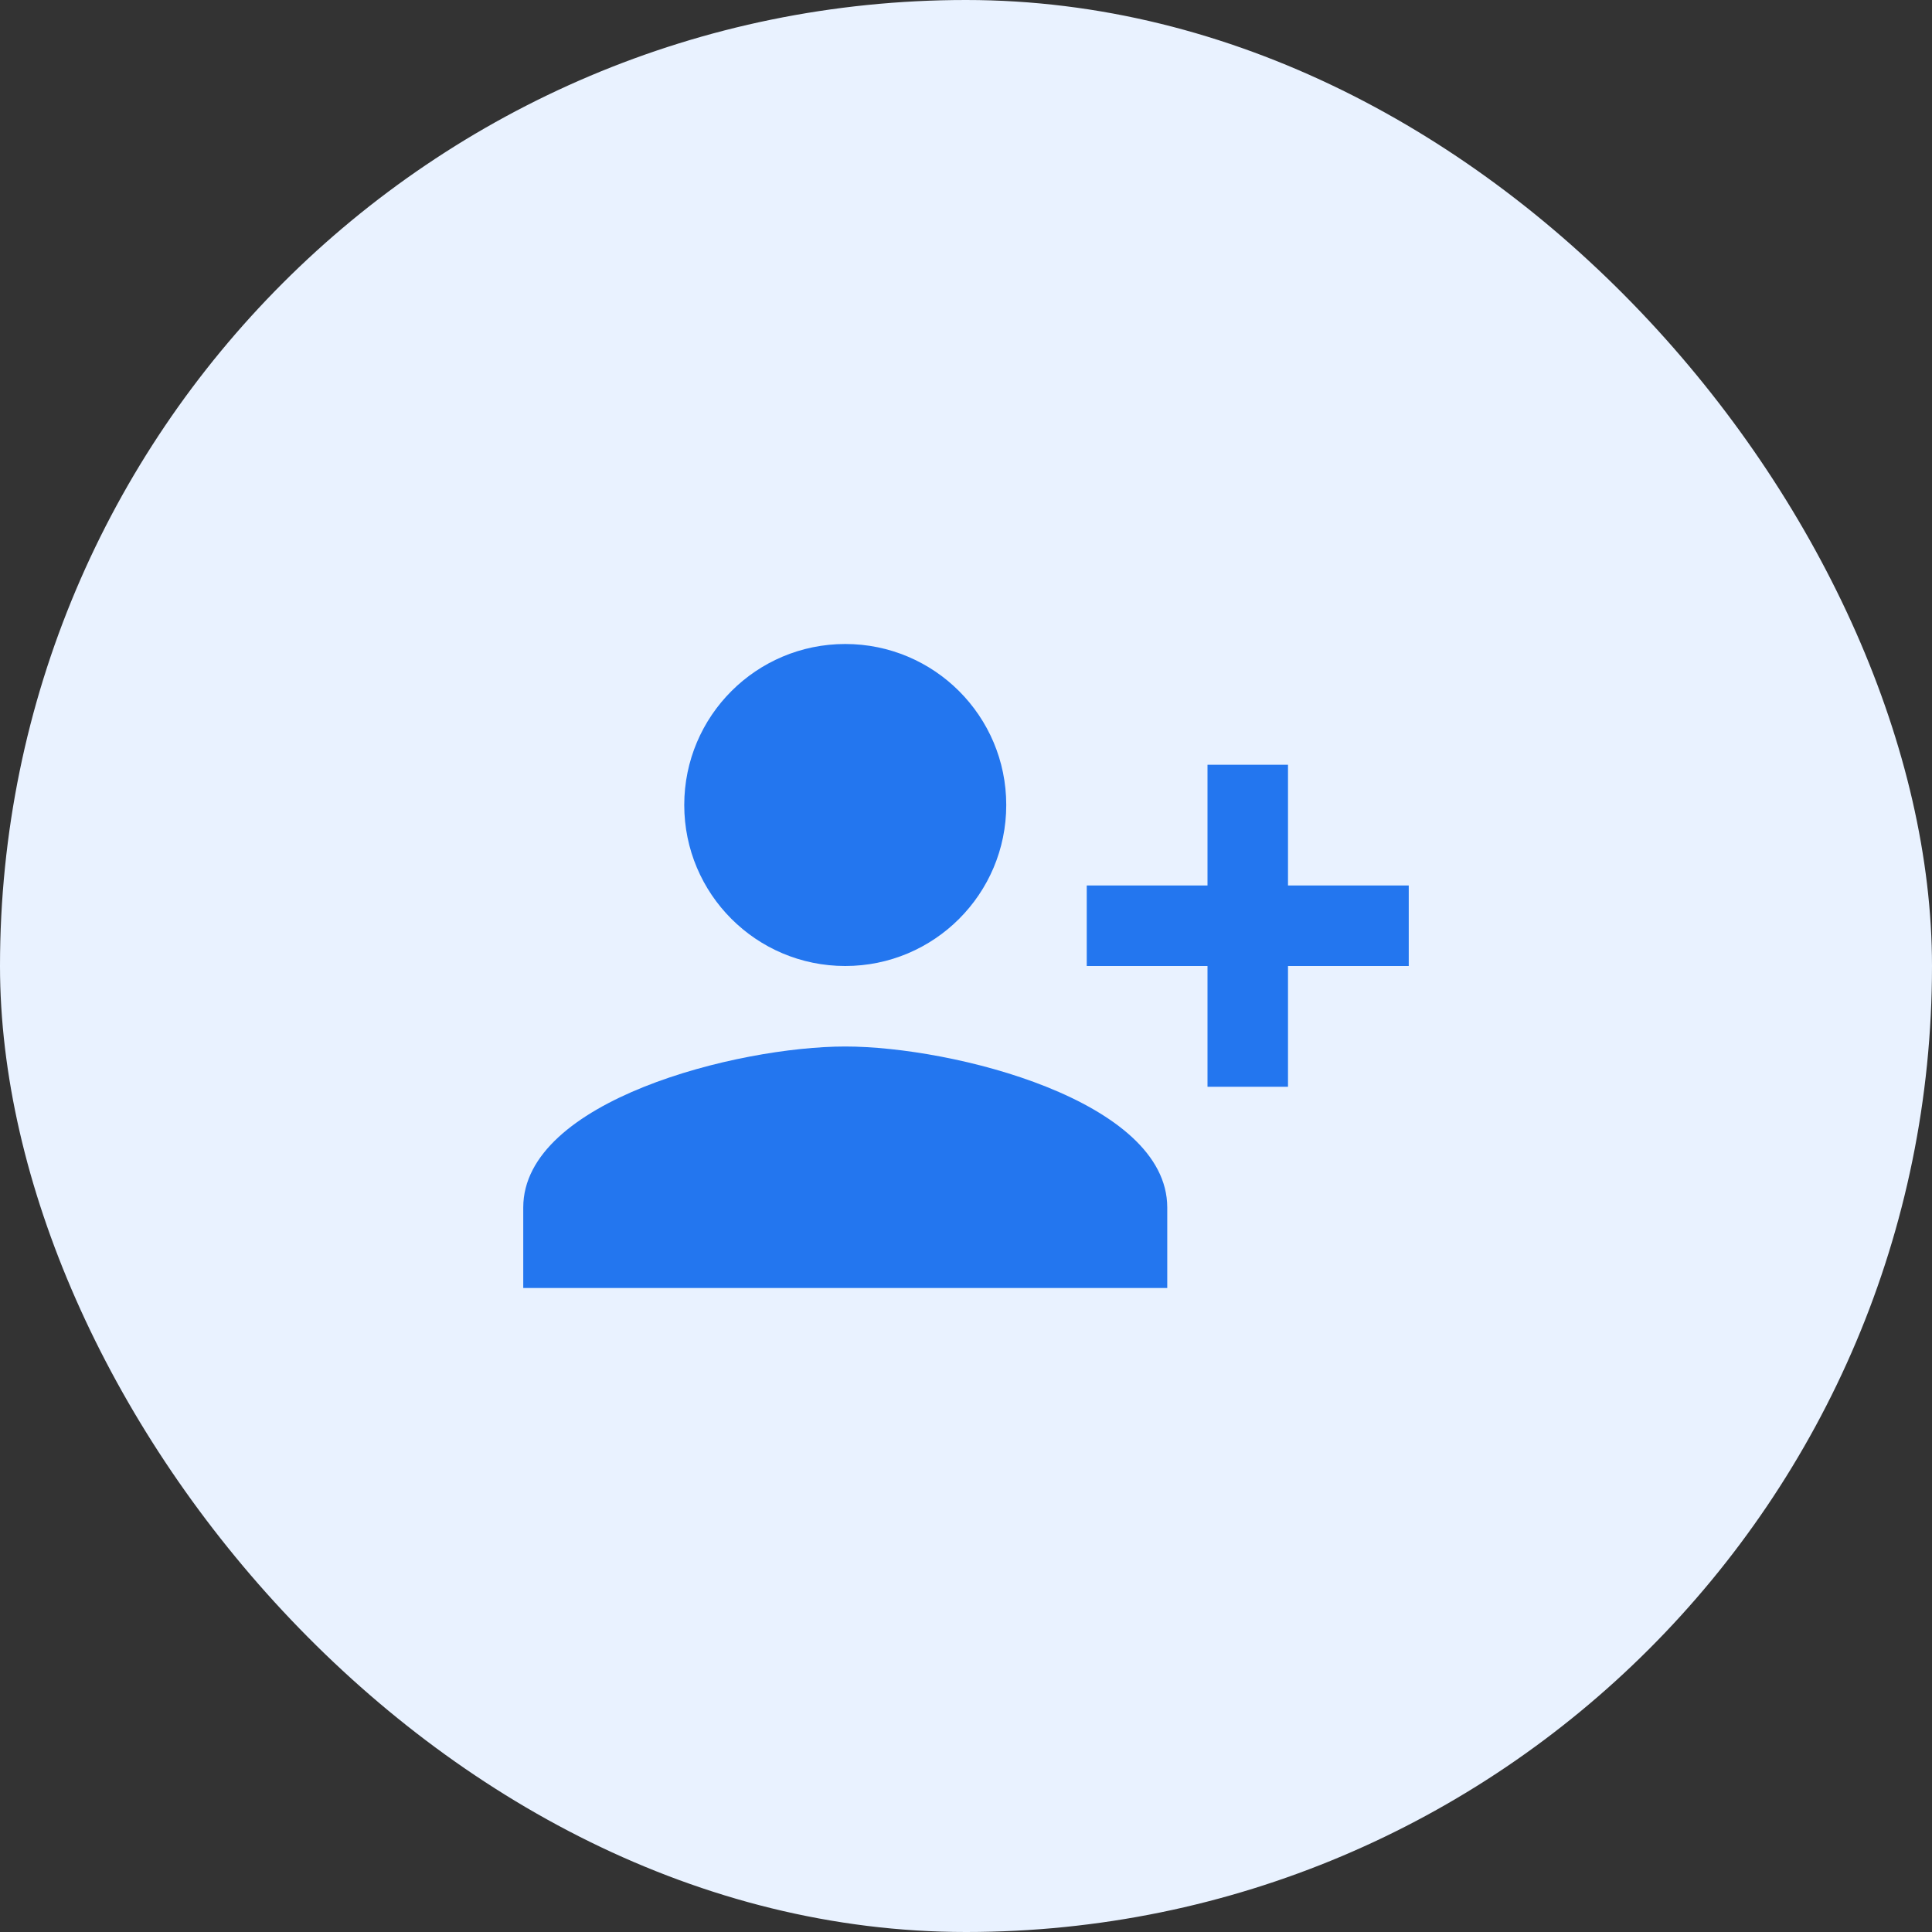 <svg xmlns="http://www.w3.org/2000/svg" width="48" height="48" viewBox="0 0 48 48" fill="none"><rect x="0" y="0" width="48" height="48" fill="#333333" stroke="none"/><rect width="48" height="48" rx="24" fill="#E9F2FF"></rect><path d="M25 20C25 17.79 23.21 16 21 16C18.79 16 17 17.79 17 20C17 22.21 18.79 24 21 24C23.21 24 25 22.21 25 20ZM27 22V24H30V27H32V24H35V22H32V19H30V22H27ZM13 30V32H29V30C29 27.34 23.67 26 21 26C18.33 26 13 27.34 13 30Z" fill="#2376EF"></path></svg>